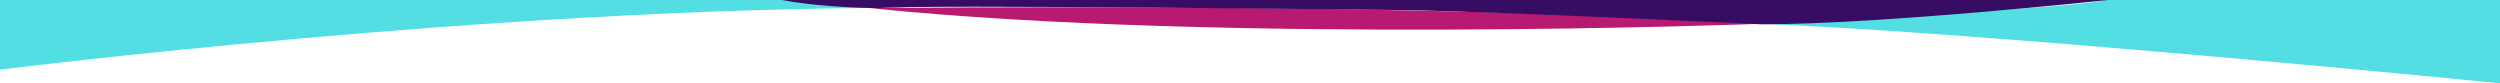 <svg xmlns="http://www.w3.org/2000/svg" viewBox="0 0 2000 66.63"><defs><style>.e1e3a258-1adb-4b59-a6b3-a4622abdba2a{fill:#52dee3;}.e55ee516-e889-4ab0-812e-b536d78e147d{fill:#b91a71;}.b086209c-8bd2-422c-beed-52bb4ba30d60{fill:#360d63;}</style></defs><g id="a11c5867-c4b9-4e03-9d78-ef97c599c172"><g id="b14d91ce-8cc4-4733-95ed-01c29cc02f8a"><path d="M0 0v55.72S396.61 5.9 724 6.29c0 0-62-4.72-78-6.29z" class="e1e3a258-1adb-4b59-a6b3-a4622abdba2a"/><path d="M2000 0v66.63s-415.72-41.47-597.38-47.76c0 0 266.08-12.58 280.48-18.87z" class="e1e3a258-1adb-4b59-a6b3-a4622abdba2a"/><path d="M695.74 6.48s446.94-5.11 712.62 12.58c0 0-429.73 16.51-712.62-12.58z" class="e55ee516-e889-4ab0-812e-b536d78e147d"/><path d="M625.39 0h1061.12s-181.06 19.46-277.89 19.46c0 0-209.66-10.22-288.08-11.4 0 0-388.92-4.72-417.73-1.57 0 0-42.81 0-77.42-6.49z" class="b086209c-8bd2-422c-beed-52bb4ba30d60"/></g></g></svg>